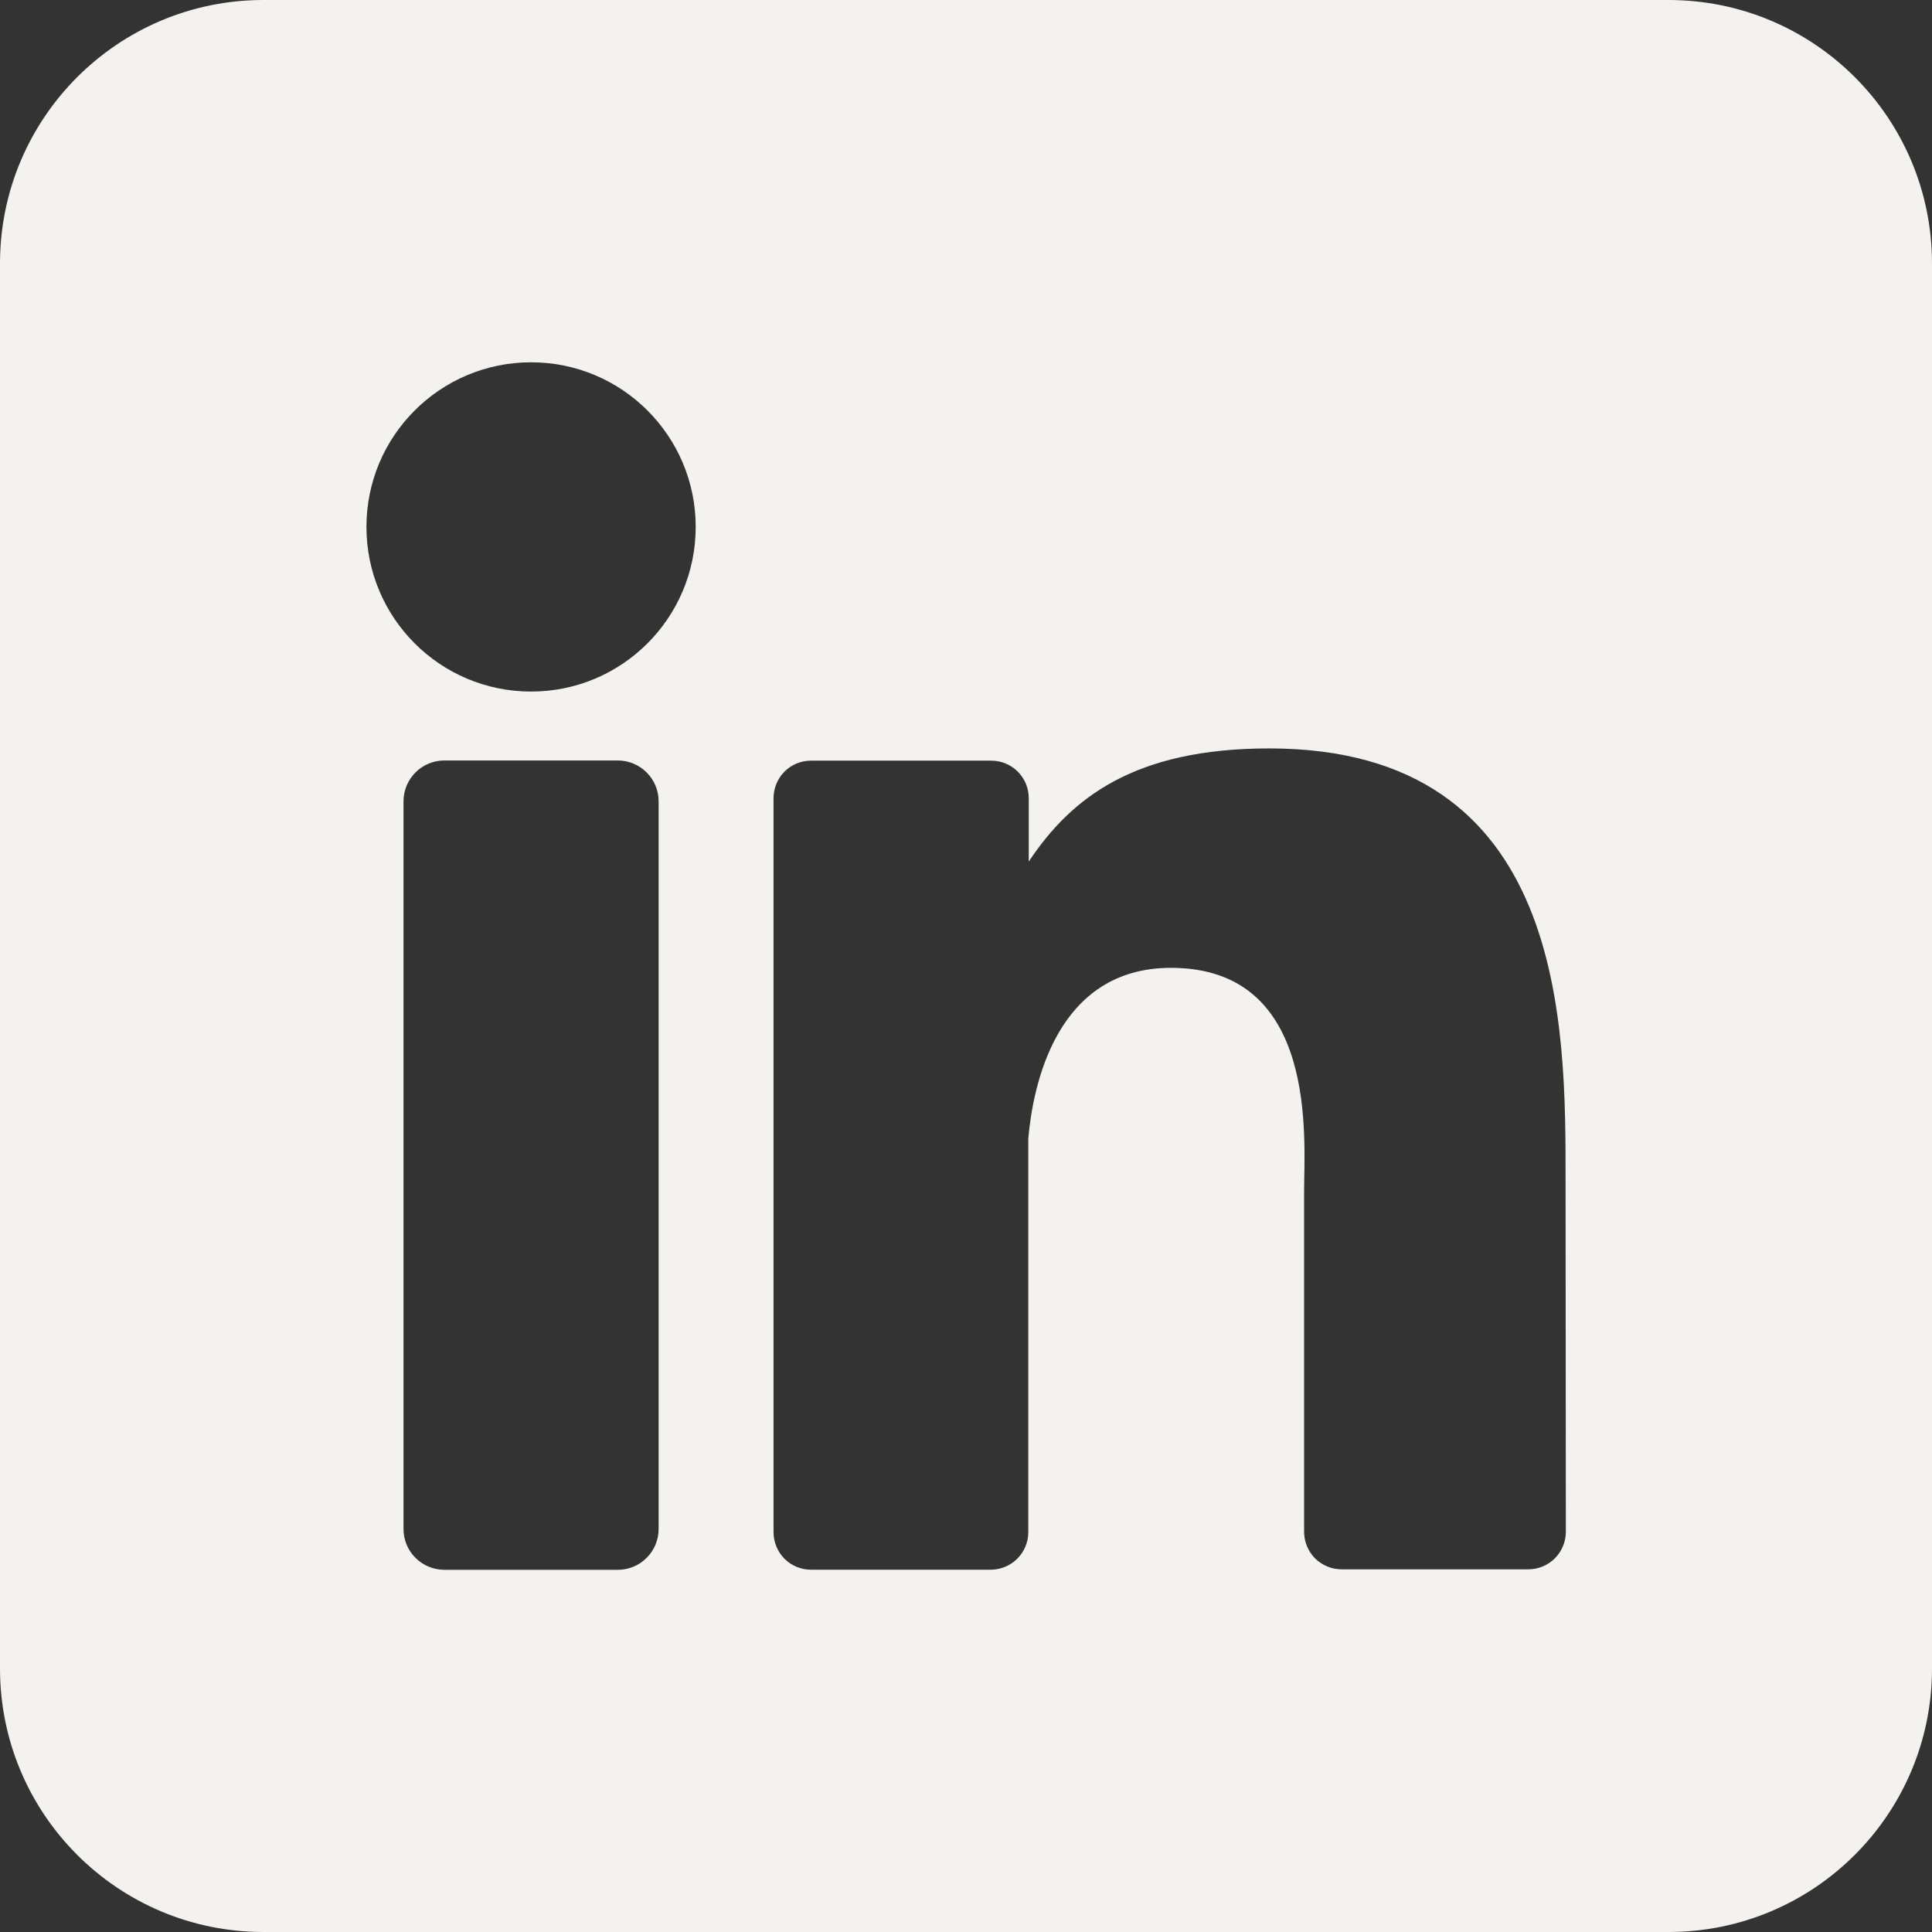<?xml version="1.0" encoding="UTF-8"?>
<svg width="21px" height="21px" viewBox="0 0 21 21" version="1.1" xmlns="http://www.w3.org/2000/svg" xmlns:xlink="http://www.w3.org/1999/xlink">
    <rect x="0" y="0" width="21" height="21" fill="#333333" stroke="none"/>
    <title>linkedin (1)</title>
    <g id="Symbols" stroke="none" stroke-width="1" fill="none" fill-rule="evenodd">
        <g id="Footer-basic" transform="translate(-1136, -175)" fill="#F4F2EF" fill-rule="nonzero">
            <g id="linkedin-(1)" transform="translate(1136, 175)">
                <path d="M18.136,0 L2.864,0 C1.282,0 0,1.282 0,2.864 L0,18.136 C0,19.718 1.282,21 2.864,21 L18.136,21 C19.718,21 21,19.718 21,18.136 L21,2.864 C21,1.282 19.718,0 18.136,0 Z M7.159,16.619 C7.159,16.736 7.113,16.849 7.03,16.932 C6.947,17.016 6.834,17.063 6.716,17.063 L4.83,17.063 C4.712,17.063 4.599,17.016 4.516,16.933 C4.432,16.85 4.386,16.736 4.386,16.619 L4.386,8.71 C4.386,8.465 4.585,8.266 4.83,8.266 L6.716,8.266 C6.961,8.267 7.159,8.466 7.159,8.71 L7.159,16.619 Z M5.773,7.517 C4.784,7.517 3.983,6.716 3.983,5.727 C3.983,4.739 4.784,3.938 5.773,3.938 C6.761,3.938 7.562,4.739 7.562,5.727 C7.562,6.716 6.761,7.517 5.773,7.517 L5.773,7.517 Z M17.02,16.65 C17.02,16.758 16.977,16.862 16.9,16.939 C16.824,17.015 16.72,17.058 16.611,17.058 L14.583,17.058 C14.475,17.058 14.371,17.015 14.294,16.939 C14.218,16.862 14.175,16.758 14.175,16.65 L14.175,12.945 C14.175,12.391 14.337,10.52 12.728,10.52 C11.481,10.52 11.227,11.801 11.177,12.376 L11.177,16.654 C11.177,16.877 10.997,17.059 10.774,17.062 L8.815,17.062 C8.707,17.062 8.603,17.019 8.527,16.943 C8.451,16.866 8.408,16.763 8.408,16.654 L8.408,8.676 C8.408,8.568 8.451,8.464 8.527,8.387 C8.603,8.311 8.707,8.268 8.815,8.268 L10.774,8.268 C11,8.268 11.182,8.45 11.182,8.676 L11.182,9.365 C11.645,8.67 12.332,8.135 13.796,8.135 C17.039,8.135 17.017,11.163 17.017,12.827 L17.02,16.65 Z" id="icon"></path>
            </g>
        </g>
    </g>
</svg>